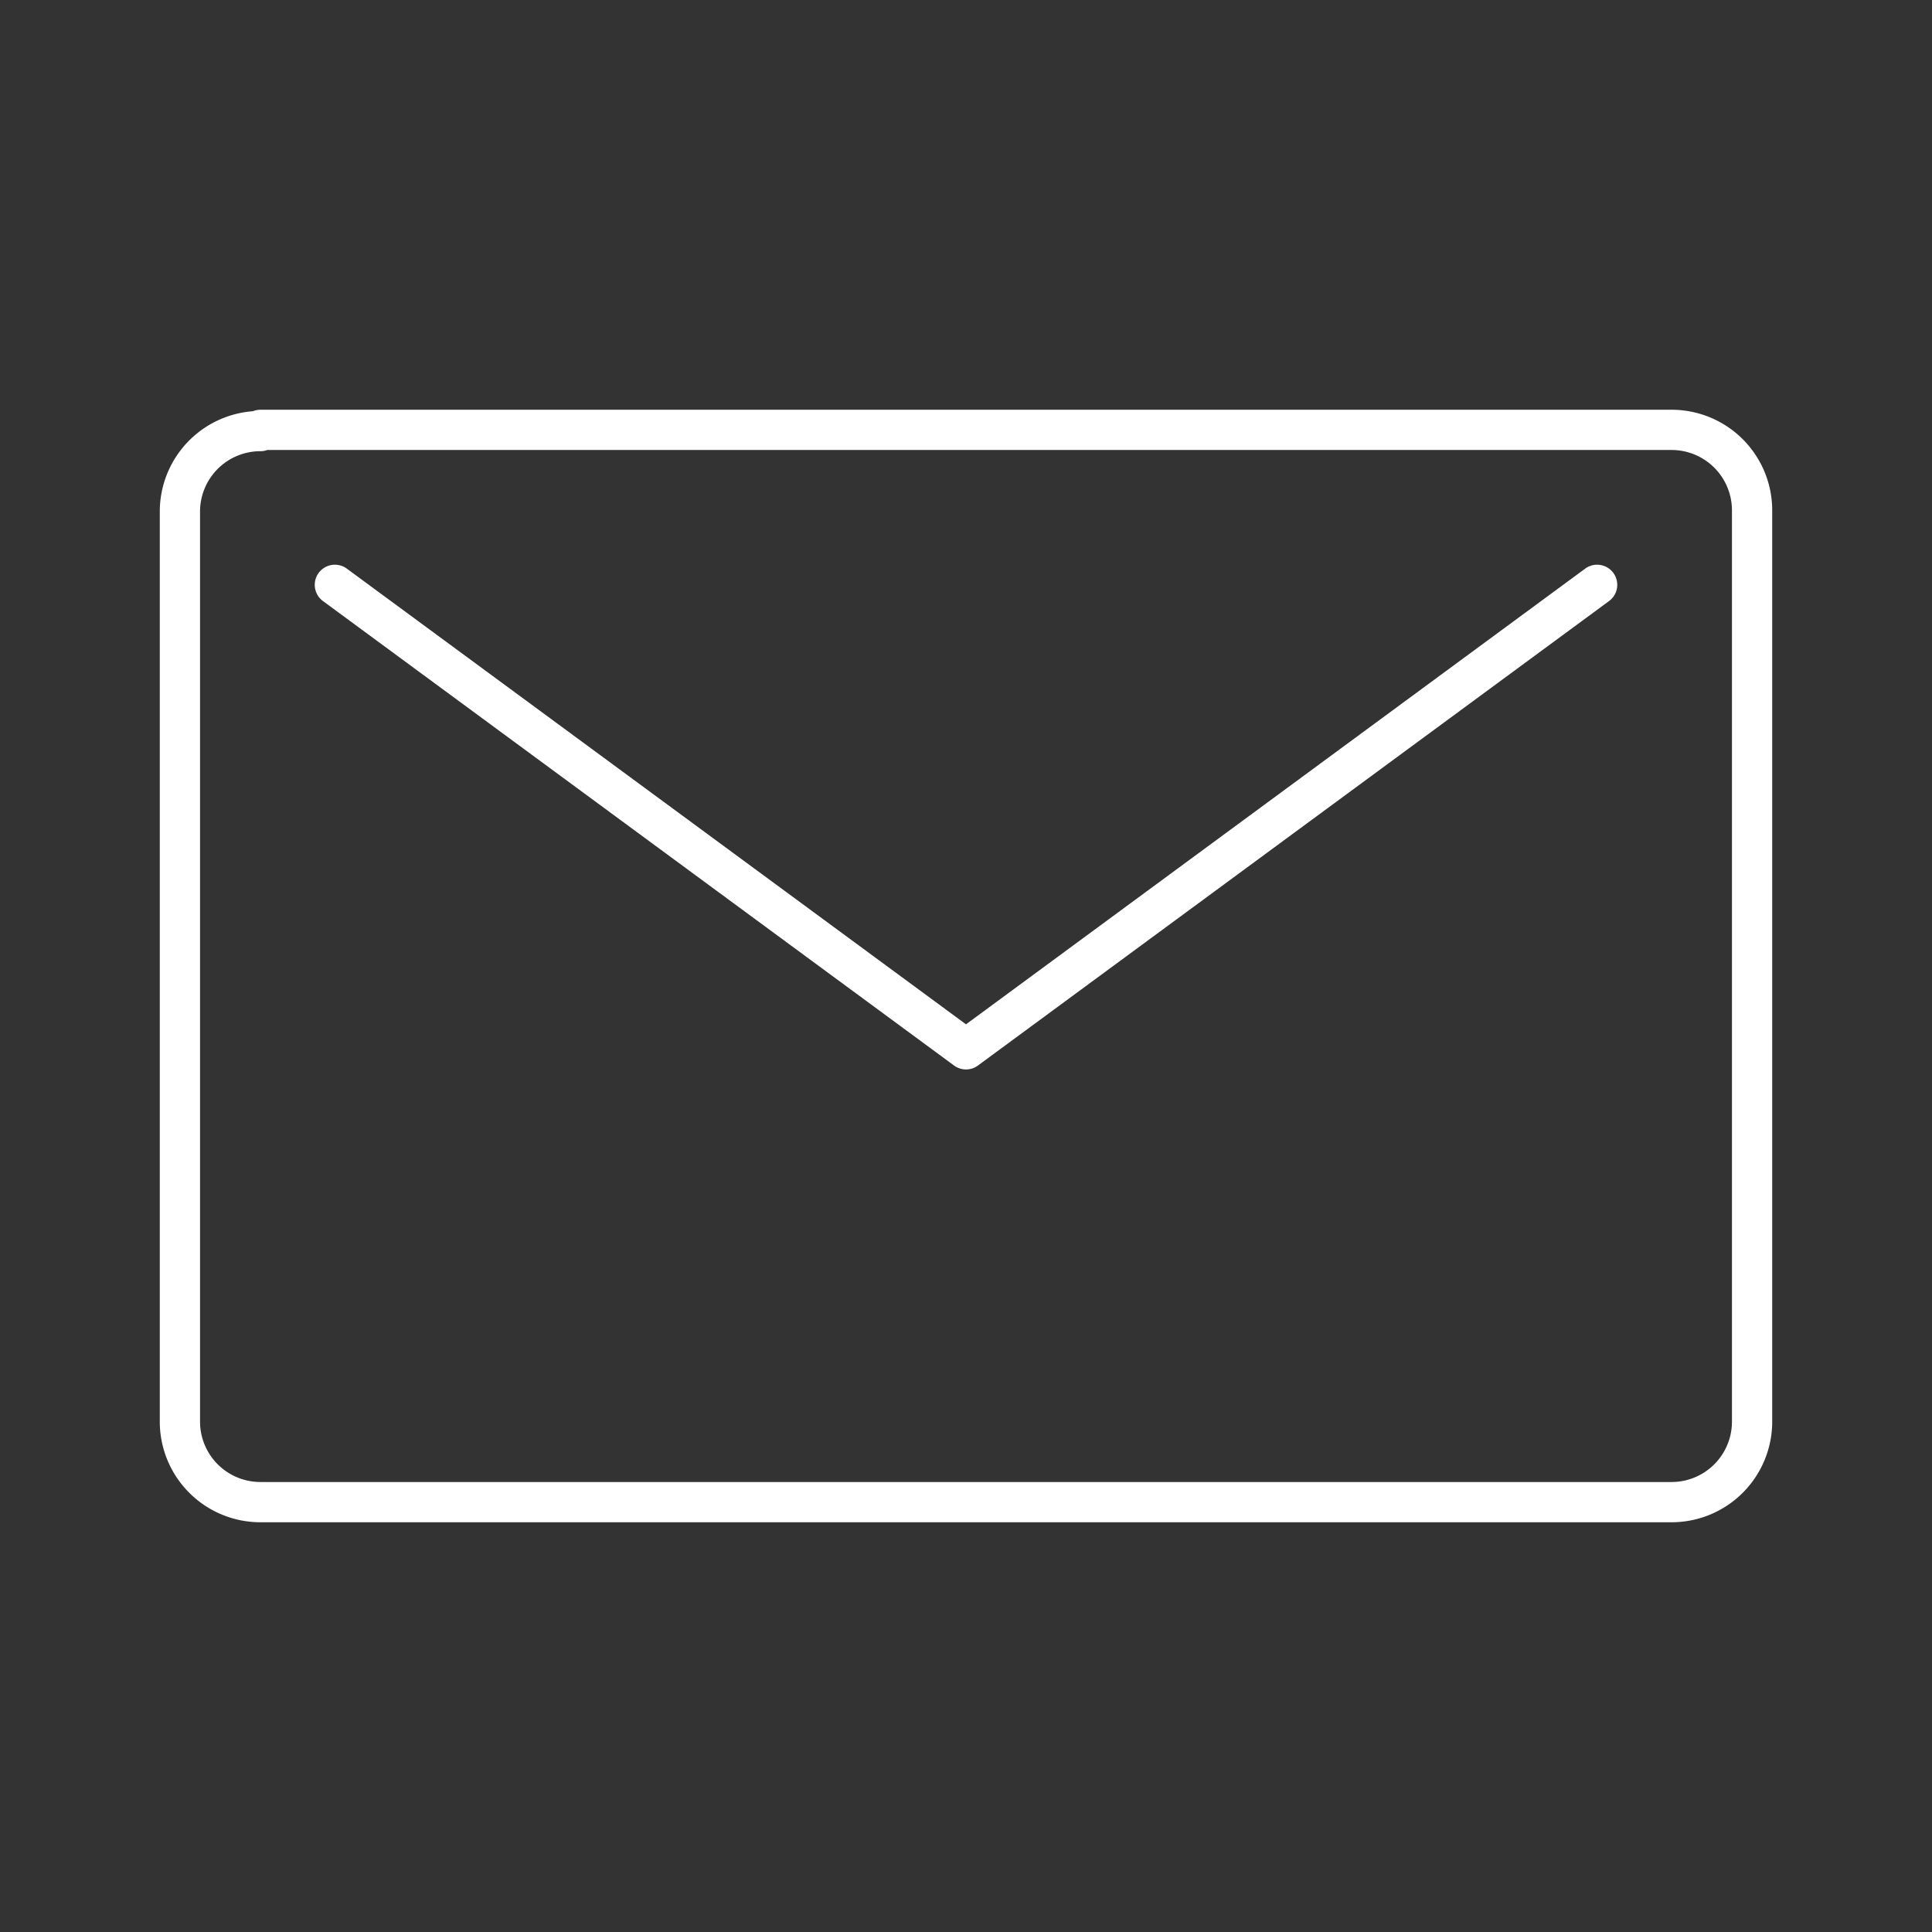 <svg xmlns="http://www.w3.org/2000/svg" width="200" height="200" fill="none" viewBox="0 0 200 200">
  <rect x="0" y="0" width="200" height="200" fill="#333333" stroke="none"/>
  <path stroke="#fff" stroke-linecap="round" stroke-linejoin="round" stroke-width="4.167" d="M165.333 60.542 100 108.625 34.667 60.542m-7.709-15.917a8.333 8.333 0 0 0-8.333 8.333v94.209a8.333 8.333 0 0 0 8.333 8.333h146.084a8.332 8.332 0 0 0 8.333-8.333V52.833a8.333 8.333 0 0 0-8.333-8.333H26.958v.125Z"/>
</svg>

